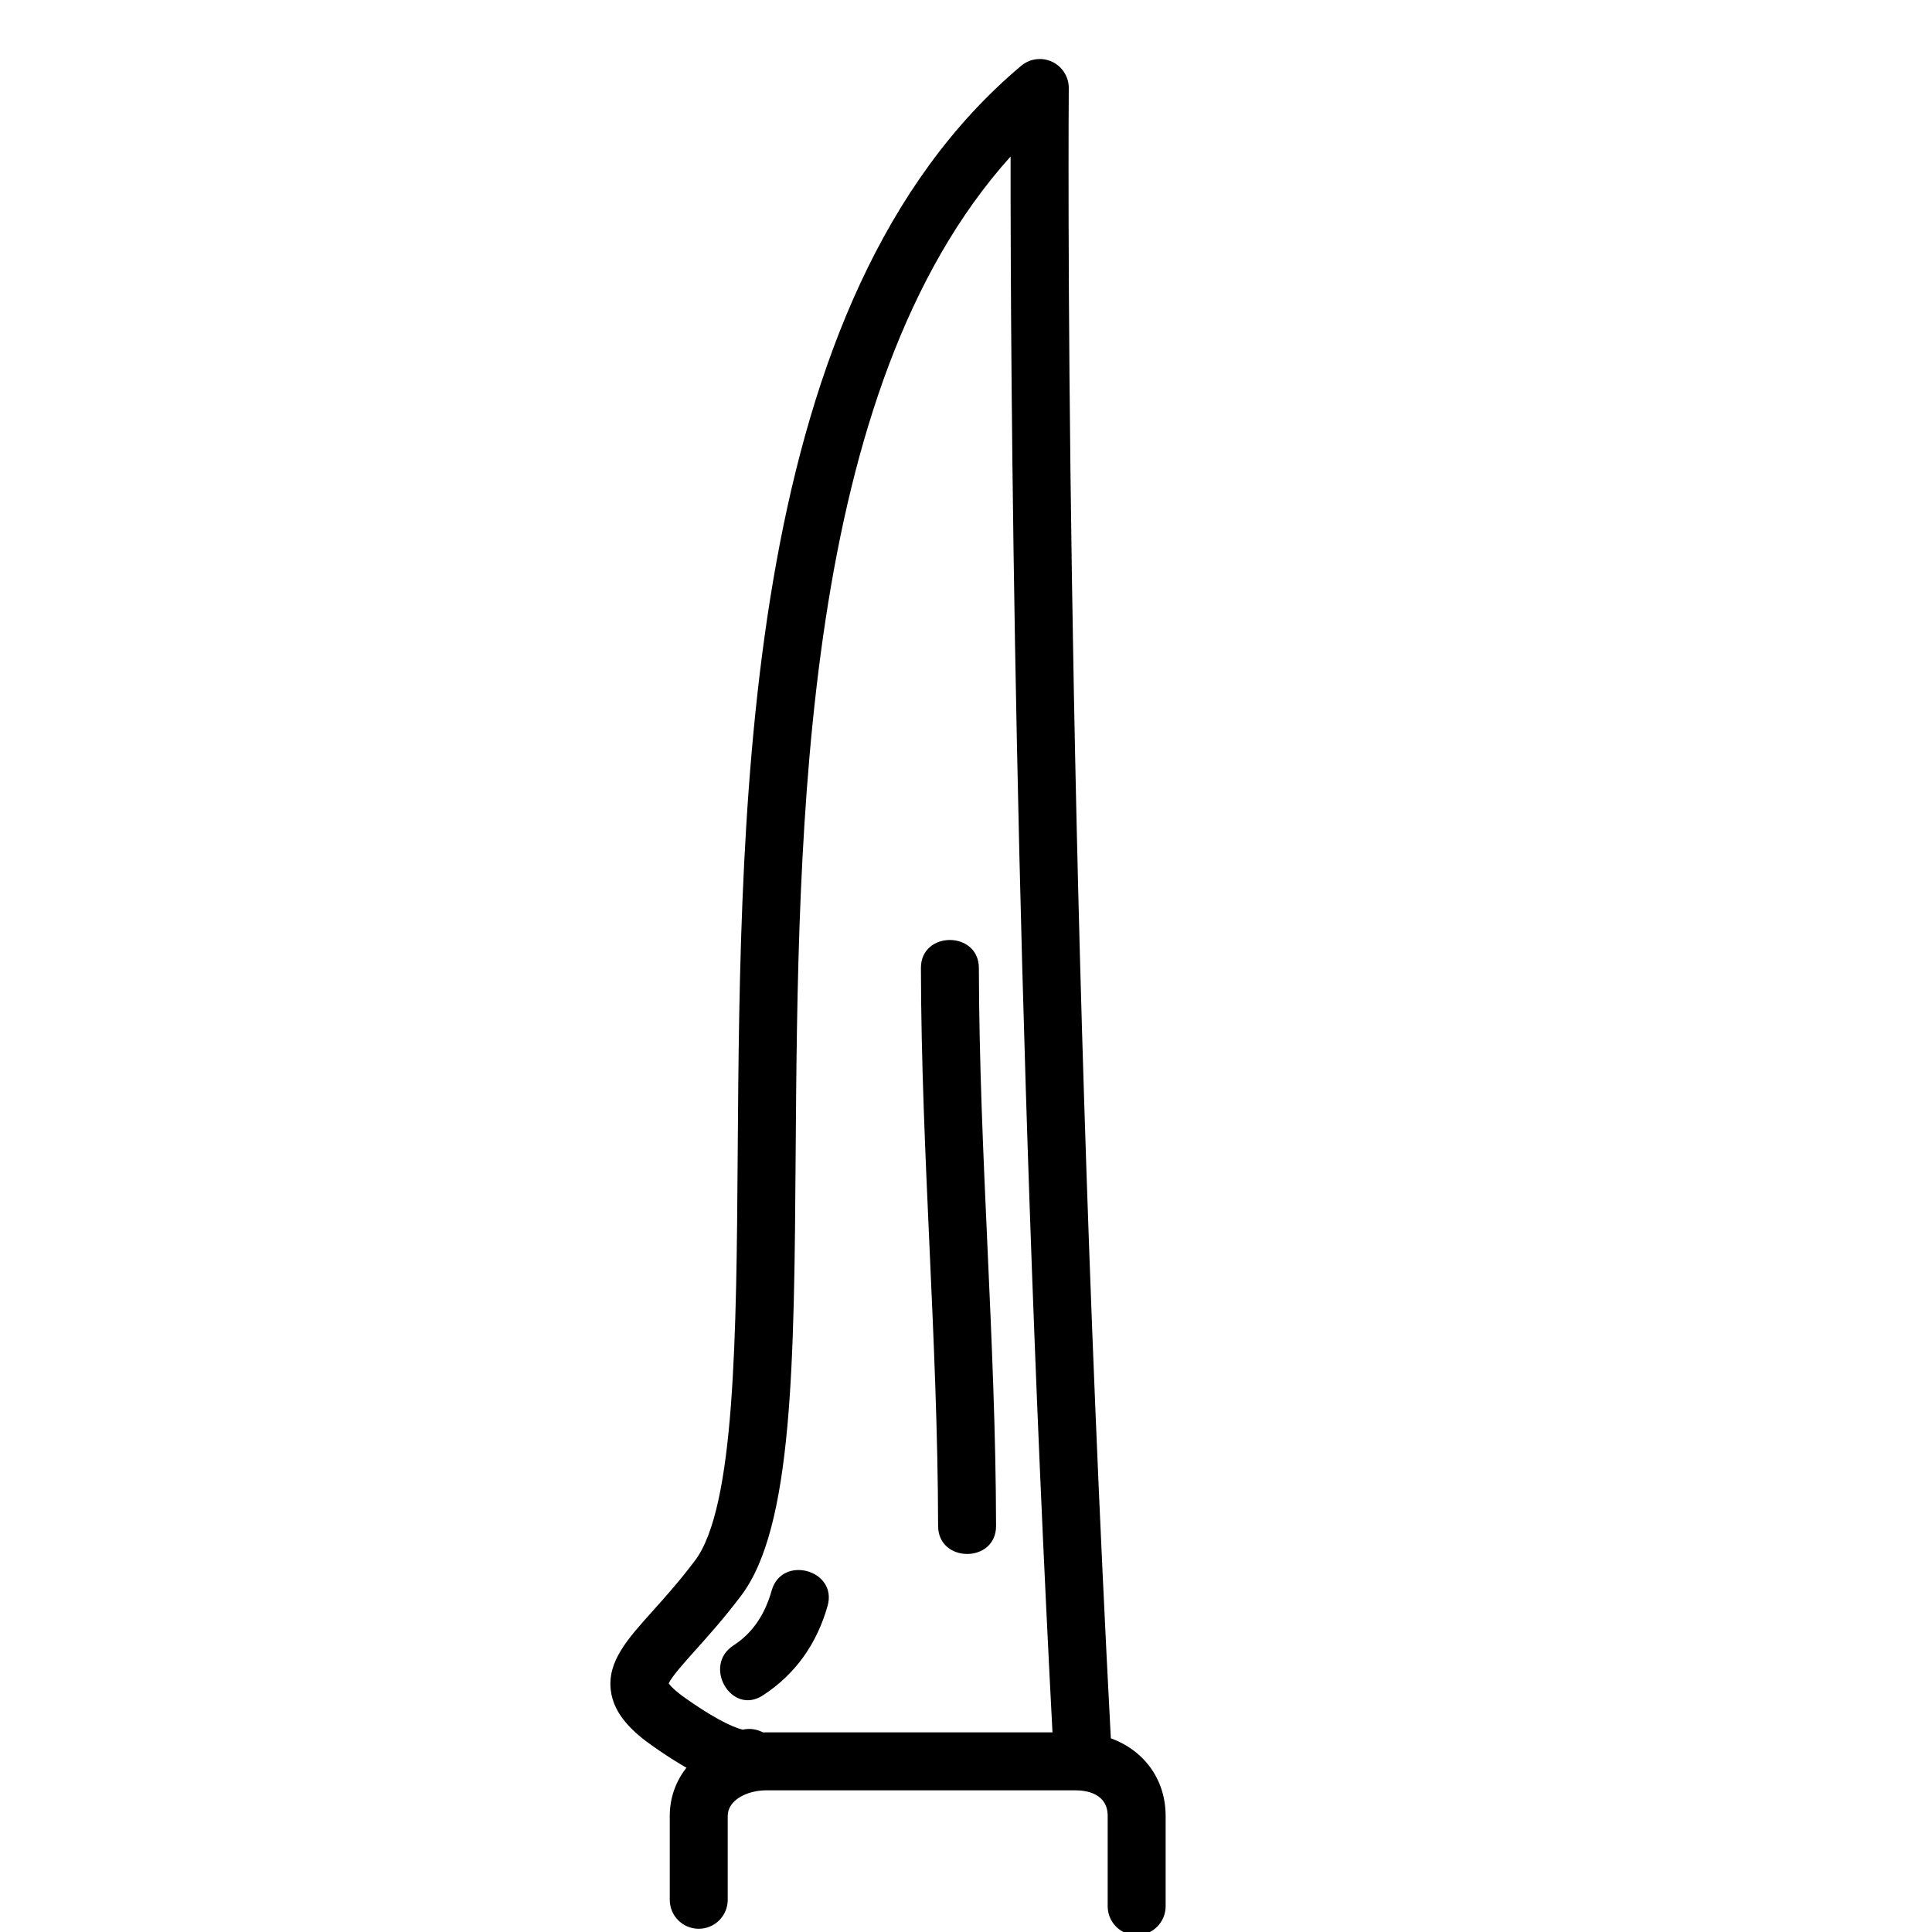 <svg xmlns="http://www.w3.org/2000/svg" xmlns:xlink="http://www.w3.org/1999/xlink" id="Capa_1" x="0px" y="0px" width="300px" height="300px" viewBox="0 0 300 300" xml:space="preserve">
<path d="M176.5,300.5c-2.485,0-4.5-2.015-4.5-4.5v-14.023c0-3.589-3.497-3.977-5-3.977h-48c-2.949,0-6,1.487-6,3.977V295  c0,2.485-2.015,4.5-4.5,4.5s-4.5-2.015-4.5-4.5v-13.023c0-7.397,6.448-12.977,15-12.977h48c8.112,0,14,5.457,14,12.977V296  C181,298.485,178.985,300.5,176.5,300.5z"></path>
<path d="M115.557,277.636c-3.336,0-7.945-2.121-14.141-6.465c-2.823-1.98-6.124-4.764-6.579-8.746  c-0.509-4.445,2.558-7.862,6.439-12.188c1.976-2.201,4.216-4.697,6.632-7.898c6.243-8.271,6.437-34.945,6.642-63.185  c0.406-56.021,0.962-132.743,44.012-168.933c1.345-1.13,3.224-1.375,4.813-0.627c1.589,0.748,2.598,2.353,2.583,4.109  c-0.01,1.144-0.869,116.027,6.537,256.351c0.131,2.482-1.775,4.6-4.257,4.731c-2.479,0.112-4.601-1.774-4.731-4.257  c-6.117-115.913-6.605-214.517-6.583-246.224c-32.515,36.099-33.006,104.246-33.374,154.913  c-0.234,32.346-0.419,57.894-8.457,68.542c-2.646,3.506-5.125,6.269-7.117,8.488c-1.668,1.858-3.717,4.142-4.136,5.158  c0.214,0.311,0.872,1.082,2.745,2.396c5.54,3.885,8.057,4.635,8.771,4.778c1.779-0.396,3.697,0.317,4.751,1.934  c1.358,2.081,0.771,4.87-1.31,6.228C117.886,277.336,116.811,277.636,115.557,277.636z"></path>
<path d="M143,150.314c0.059,28.902,2.609,57.73,2.668,86.633c0.012,5.803,9.012,5.805,9,0c-0.059-28.902-2.609-57.73-2.668-86.633  C151.988,144.511,142.988,144.51,143,150.314L143,150.314z"></path>
<path d="M118.439,263.271c5.1-3.302,8.42-8.082,10.068-13.908c1.583-5.596-7.102-7.968-8.68-2.393  c-0.998,3.53-2.809,6.507-5.932,8.529C109.045,258.641,113.552,266.436,118.439,263.271L118.439,263.271z"></path>
</svg>